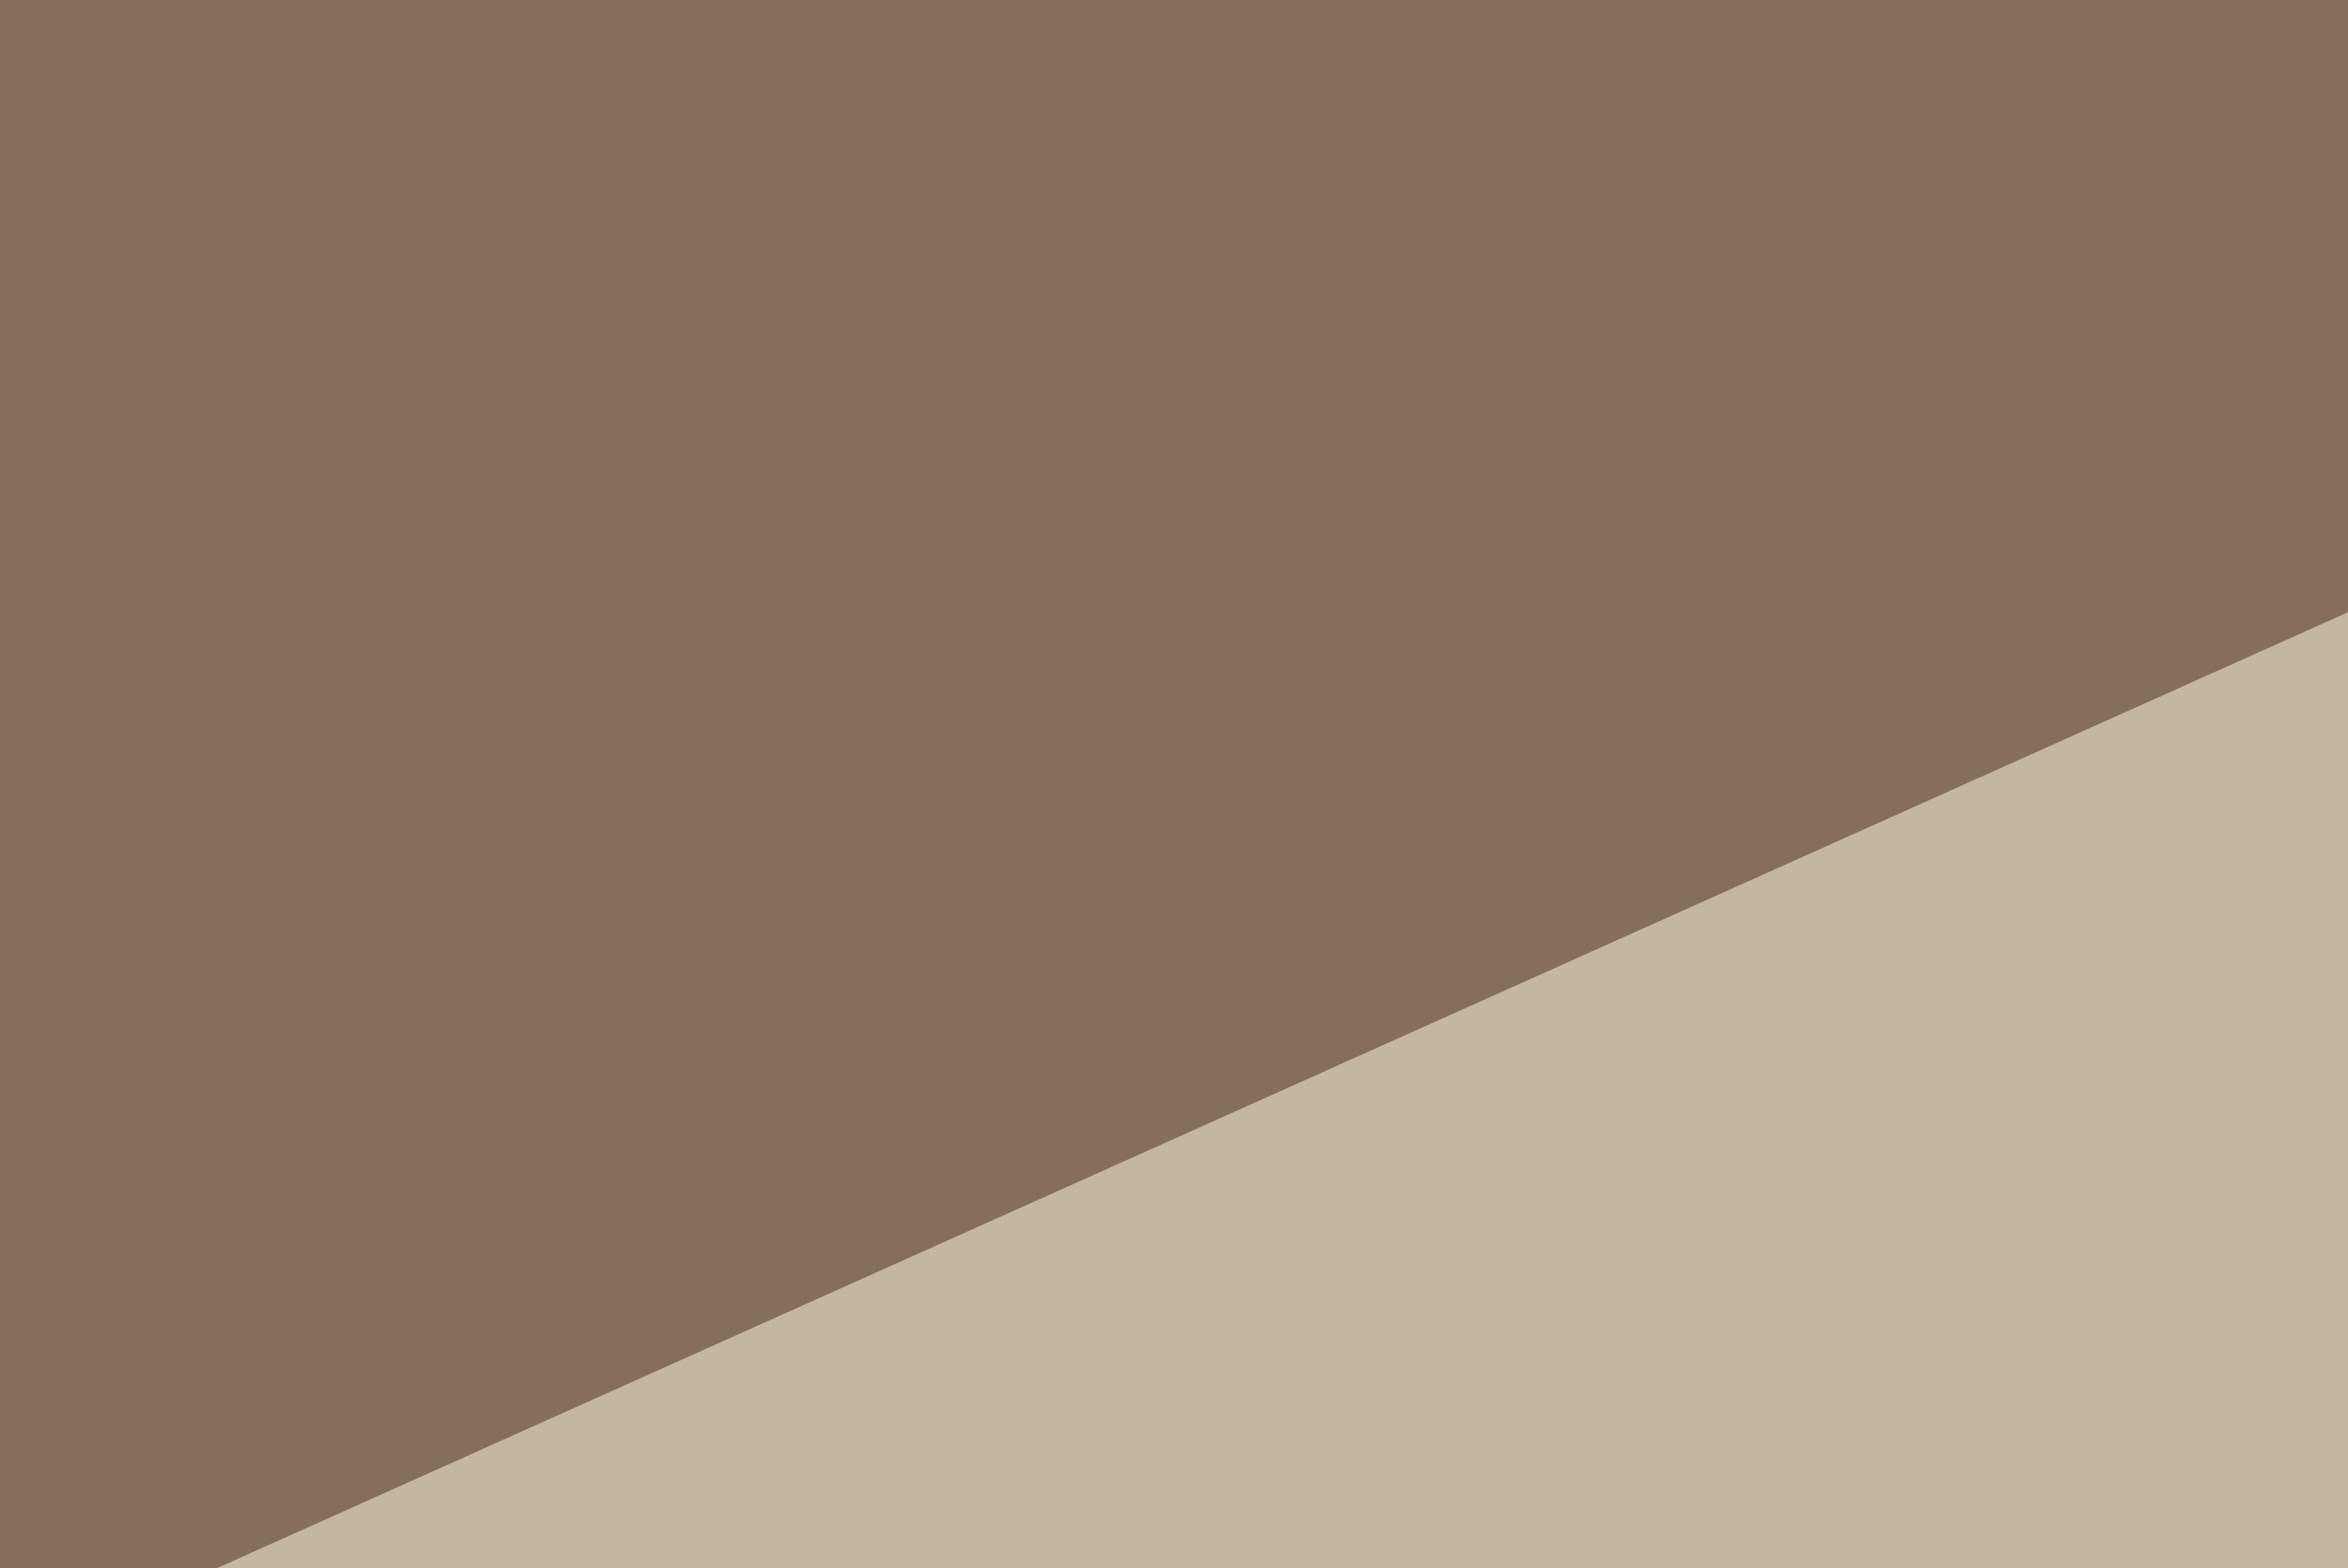 <svg xmlns="http://www.w3.org/2000/svg" width="250" height="167" ><filter id="a"><feGaussianBlur stdDeviation="55"/></filter><rect width="100%" height="100%" fill="#876e5b"/><g filter="url(#a)"><g fill-opacity=".5"><path d="M142 543.5l307.7-501-495.1 416z"/><path fill="#ffffea" d="M83.5 347.2l413-392.6-542 243.2z"/><path fill="#e9e8d0" d="M795.4 27.8L385.3 523l-208-170z"/><path fill="#160000" d="M795.4 525.9L649 303.2 285.6 174.3z"/></g></g></svg>